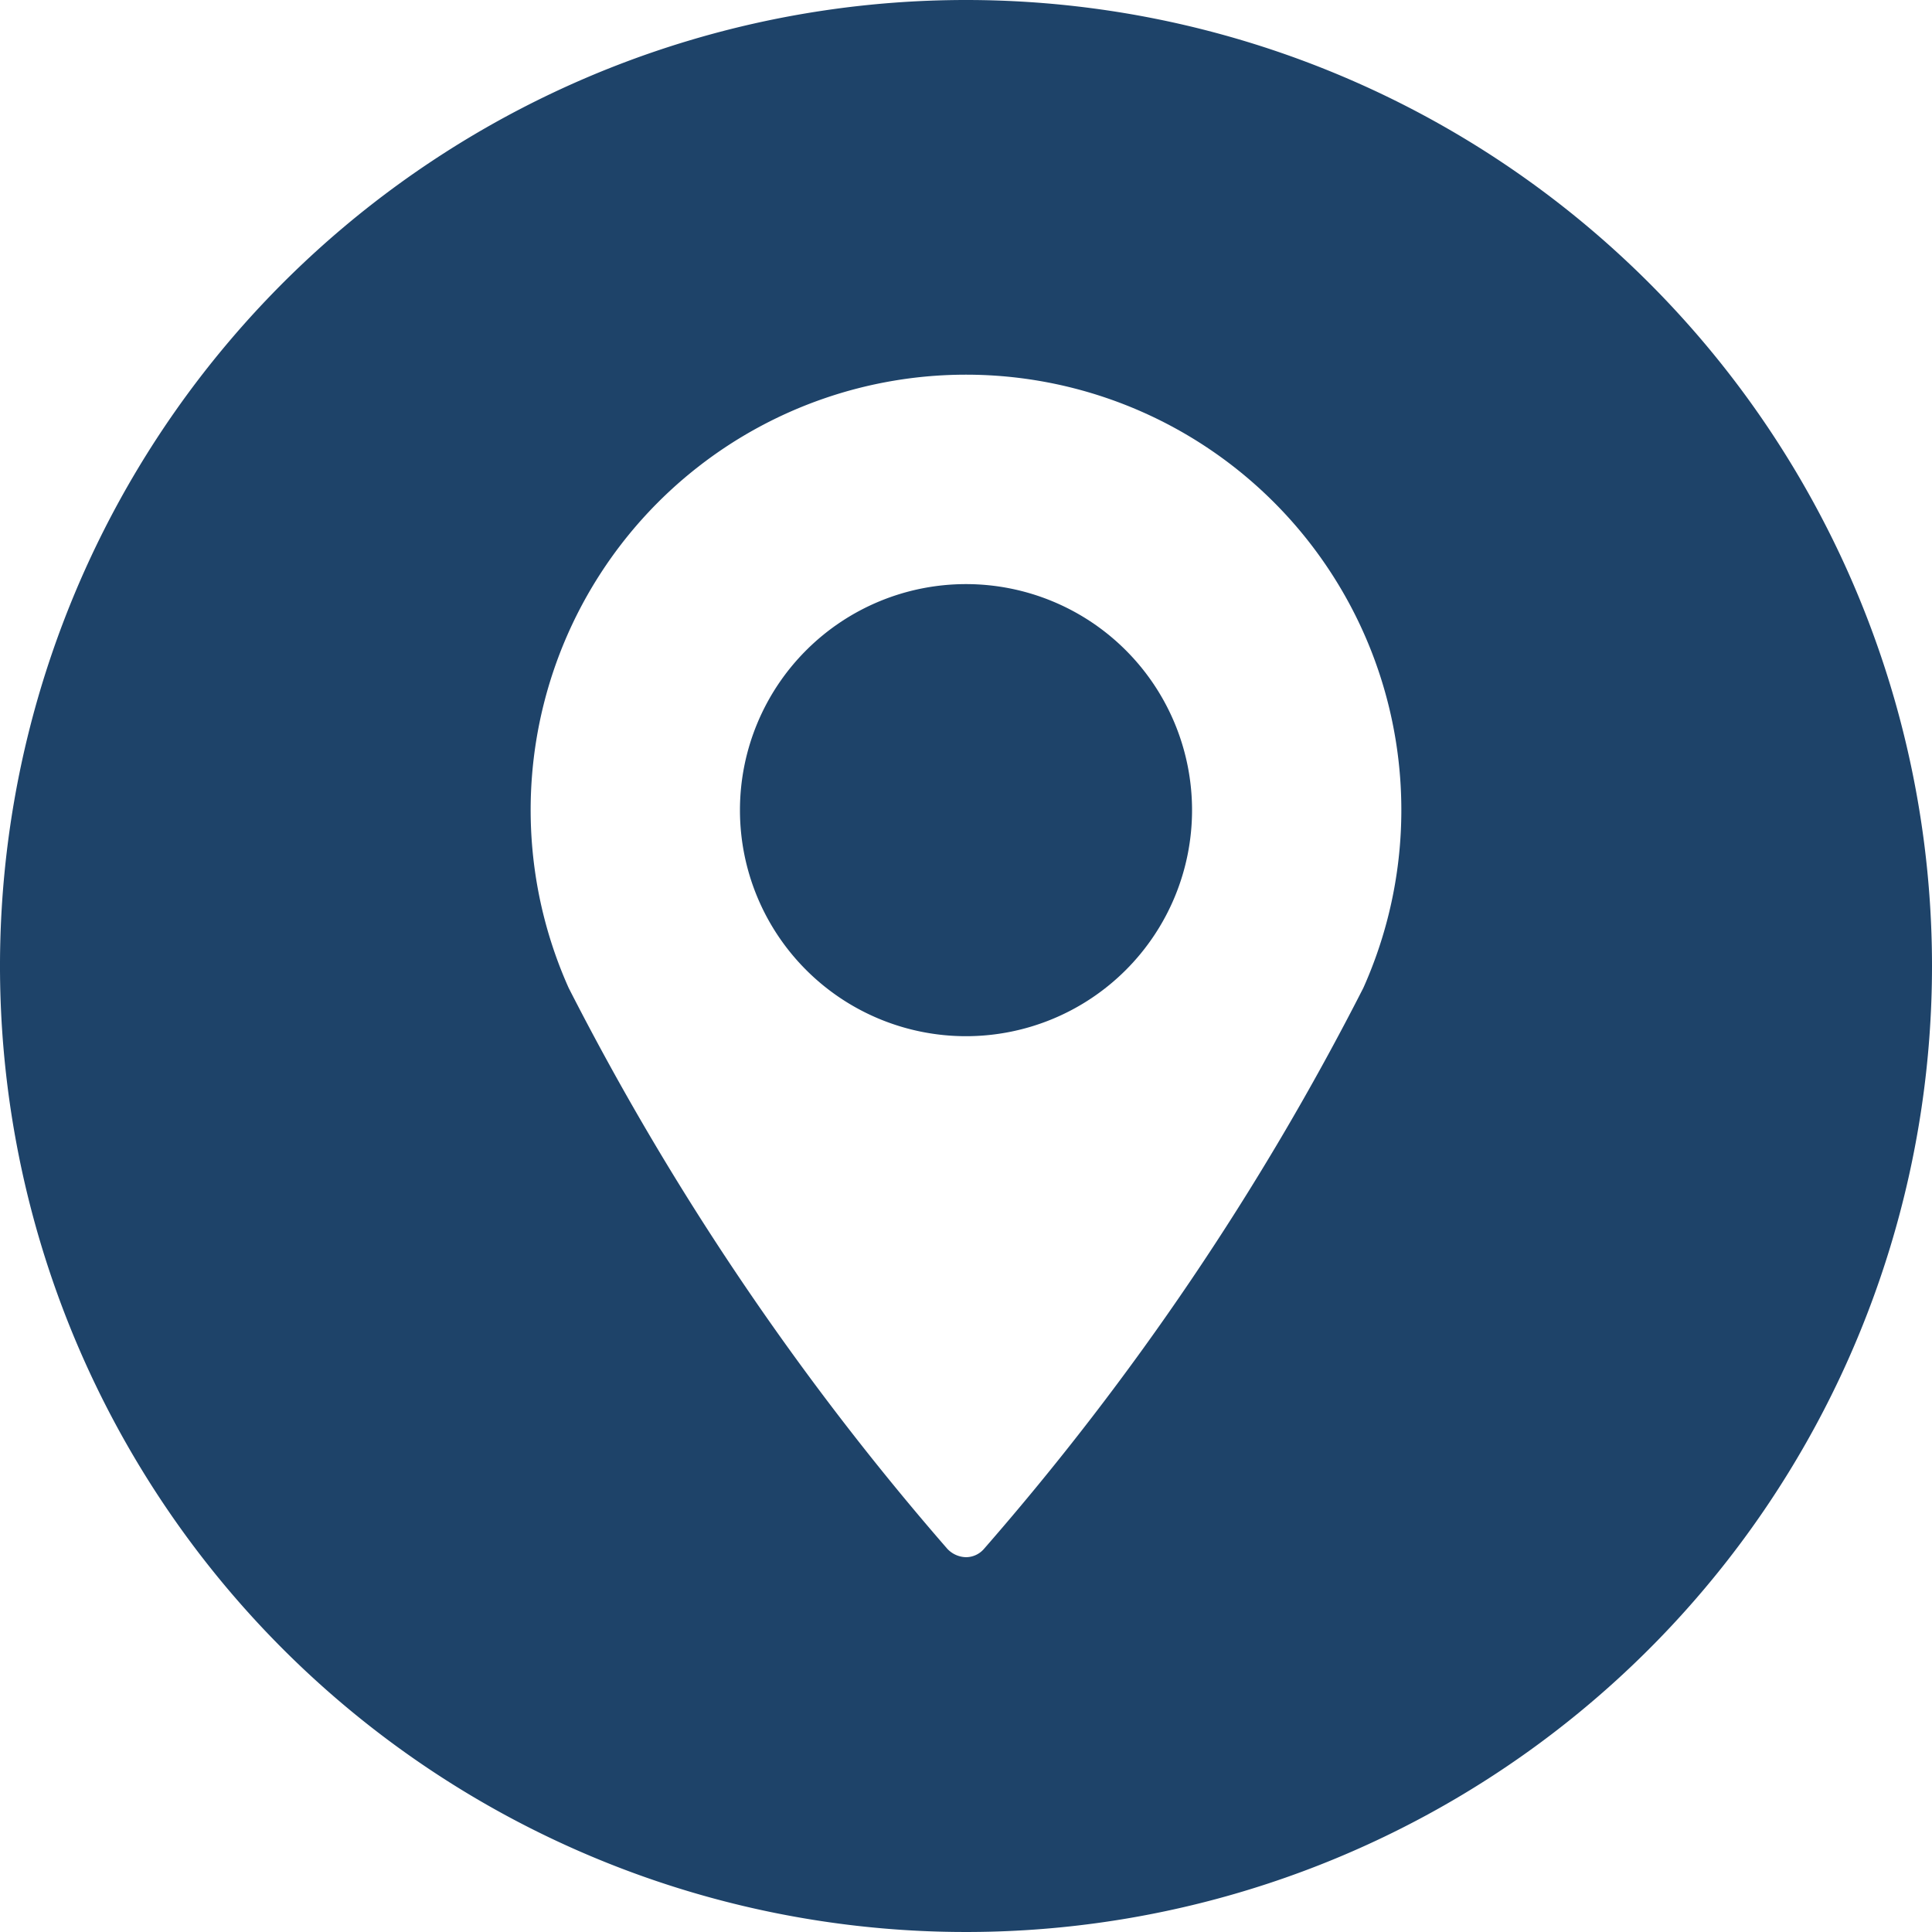 <svg xmlns="http://www.w3.org/2000/svg" viewBox="0 0 30 30"><defs><style>.cls-1{fill:#1e4369;}</style></defs><title>location</title><g id="Layer_2" data-name="Layer 2"><g id="Layer_1-2" data-name="Layer 1"><g id="Group_415" data-name="Group 415"><path id="Path_545" data-name="Path 545" class="cls-1" d="M15,9.07a3.51,3.51,0,1,0,3.51,3.51A3.51,3.51,0,0,0,15,9.07Z"/><path id="Path_546" data-name="Path 546" class="cls-1" d="M15,0A15,15,0,1,0,30,15,15,15,0,0,0,15,0Zm6.17,15.34a42.75,42.75,0,0,1-5.89,8.71.37.37,0,0,1-.28.13.41.41,0,0,1-.29-.13,43.11,43.11,0,0,1-5.88-8.71,6.76,6.76,0,1,1,12.34,0Z"/></g></g></g></svg>